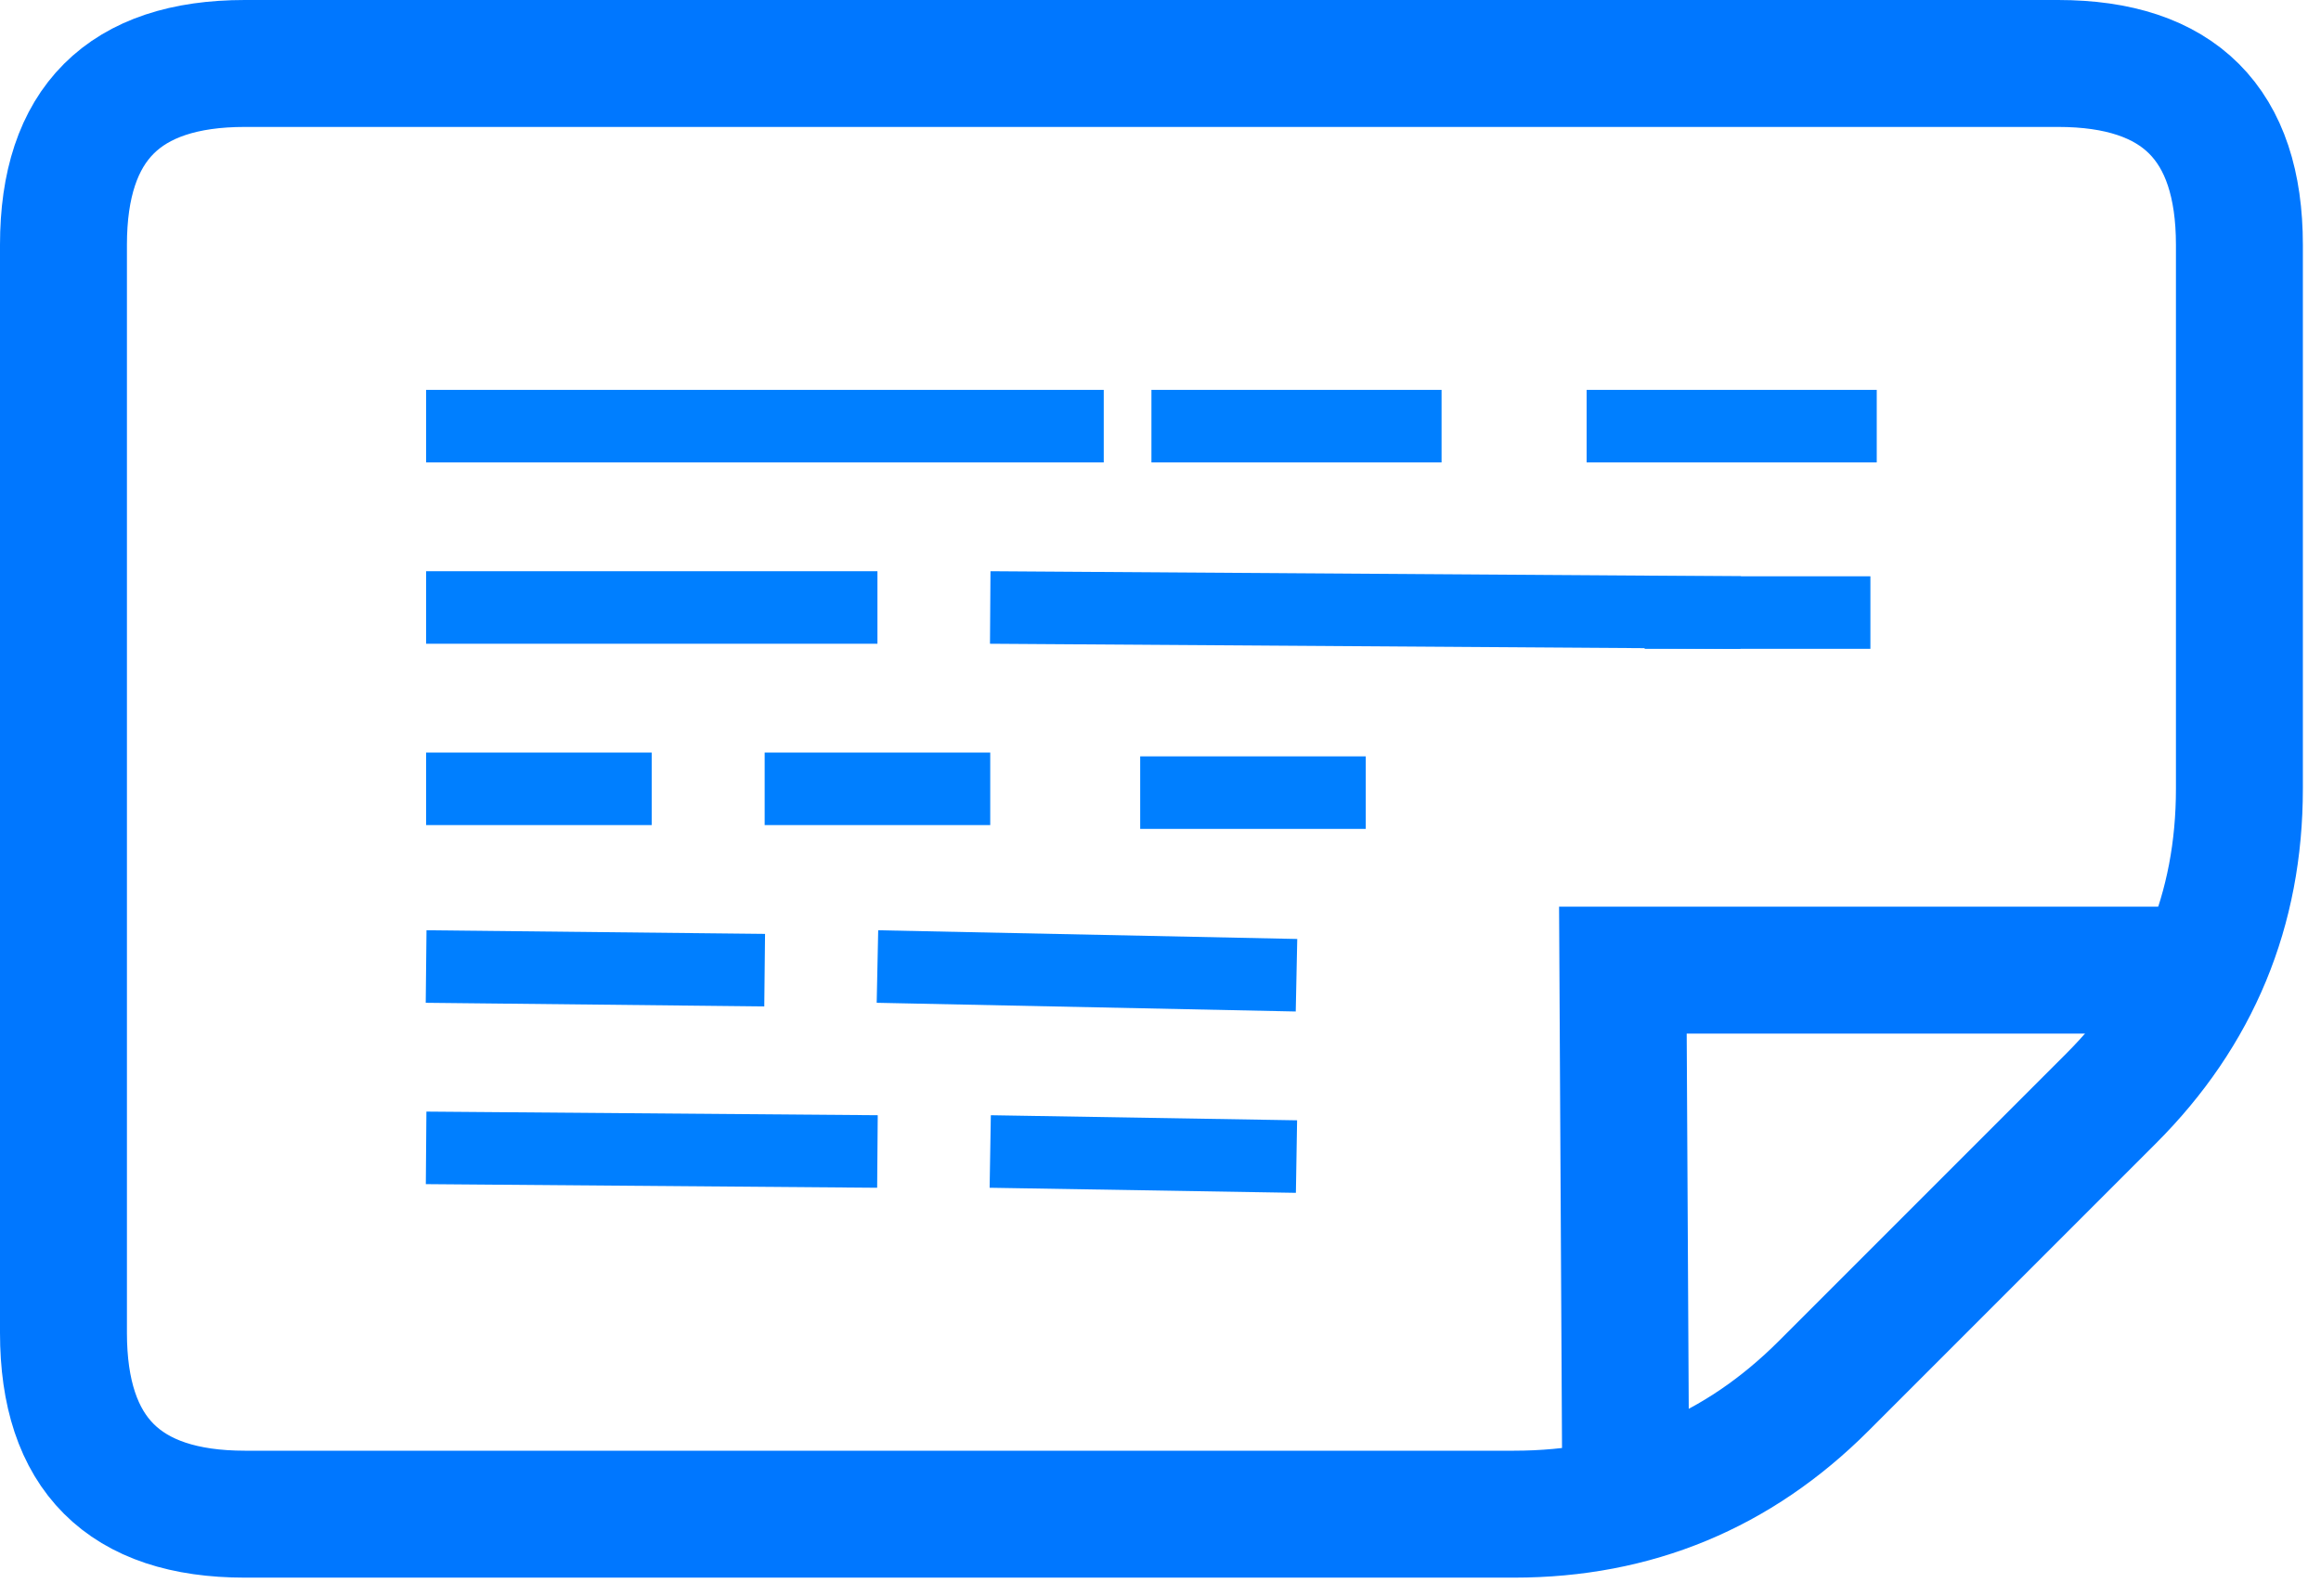 <svg host="65bd71144e" xmlns="http://www.w3.org/2000/svg" style="background: transparent; background-color: transparent;" xmlns:xlink="http://www.w3.org/1999/xlink" version="1.1" width="128px" height="88px" viewBox="-0.5 -0.5 128 88" content="&lt;mxfile&gt;&lt;diagram id=&quot;_She6MMqVRcblj0N_psM&quot; name=&quot;Page-1&quot;&gt;7Vpdb5swFP01eRzyFxge17TdXiZVqrStjyy4CRrByCFNsl8/E2ywCUkIJWnU1g8R9+APfM/xxRdnhMfz9TcRZrMfPGLJCIFoPcK3I4QwgPK3ADYKwG4JTEUclRCsgcf4H1MgUOgyjtjCqphznuRxZoMTnqZskltYKARf2dWeeWKPmoVTtgM8TsJkF/0VR/msRH0X1Ph3Fk9nemQI1J15qCsrYDELI74yIHw3wmPBeV5ezddjlhS+034p293vuVs9mGBp3qUBQWWLlzBZqsmpB8s3erbyGbPichIK2epmNYtz9piFkwJbSX4lNsvnibSgvBR8mUYsUlYUC0lAzFNpL/iymP3NcxJnP9X9RS7438qJtELGPOFiOzwGgNL7+6JdnCQaT3nKtoPloeodSFPNhYmcrfc6BFZulvJkfM5ysZFVdANPMaOk6Wl7VRMNNXszg2RfYaHS1rTquna/vFAMtLOhl8EhNqbSwdmeWbXOXS2C8I/uARx2gN9wgL/rAL9l/gQ4yH+9C6B33AUsjb4Wq7jWgaG/Nv3cb/Vja41UejHdqBlgkRUBdr1leMNt8YbGBEukQF/suNHmHzXCA4/lo1TOh8ABVqF2D3JJiQlTjcxlrvtRpCLi+GYJsMXxsWHyUExZvjPMlsvKJ93opRekl63j/HcRGhzkKvNpa/pU27drFTq2xsYwHpiI5cSY0FgqJ1n2hsvmBfBkdF/YdX9ba2NazR6vV336PQ0daJWTRNNVmxQ5brNjRIO6UHwuNeo4/sGDTRX5Hc8s1KYFNfiGpB/fh1V1bJQByYcXJH/QUHS9StIkBo65gAPq9ZPKEUXihlbQ2aTSYZf8KZVeQefIzmQoJRG/qRzrFROcL8rgT+mcKcrghjb8ftI4okDSCDLn24yQT6W8yUZW6siUUQDdQWJMS0I8oFgumSbvFUuAgtfkUaiRRr3PLIo4LqGEYhf4vkc8Agn70nvvTGXyCYwN0dn0dRV5eh99Xa8eBs6jIHKIWbBn75wulkjhS2bRH0QrOnaAftpwvbORfRVZ87sk2+sZCJonDwOSfcnk5er5kftETP365Rs04y0CB1LKzksXOr5cZVVBO1/hDg4zIPmXzEeunnyPSr+jeuOFLFaan6x7pqI0cDxCa+7JKYMMxzzpcAx5kPn6DLgIvJOleKmMUw586/APgG/Ff+SjVyQeVtZh5Rz4pKSjIc3WA9mSeuVX5caSKRN7u69v9mEv7bvhQLTREez2UpIaCjdGtayosDj0wF7rOLXYyx47Sl+a9X8tyur1H1bw3X8=&lt;/diagram&gt;&lt;/mxfile&gt;">
    <defs/>
    <g>
        <g>
            <path d="M 38 -2 L 45.93 -9.93 Q 53 -17 63 -17 L 93 -17 Q 103 -17 103 -7 L 103 93 Q 103 103 93 103 L 33 103 Q 23 103 23 93 L 23 23 Q 23 13 30.07 5.93 Z" fill="none" stroke="#0077ff" stroke-width="7" stroke-miterlimit="10" transform="translate(63,0)scale(-1,1)translate(-63,0)rotate(-90,63,43)" pointer-events="all" style="stroke: light-dark(rgb(0, 119, 255), rgb(59, 161, 255));"/>
        </g>
        <g/>
        <g>
            <path d="M 23 33 L 47.89 33" fill="none" stroke="#007fff" stroke-width="4" stroke-miterlimit="10" pointer-events="stroke" style="stroke: light-dark(rgb(0, 127, 255), rgb(49, 158, 255));"/>
        </g>
        <g>
            <path d="M 54.11 33 L 95.5 33.28" fill="none" stroke="#007fff" stroke-width="4" stroke-miterlimit="10" pointer-events="stroke" style="stroke: light-dark(rgb(0, 127, 255), rgb(49, 158, 255));"/>
        </g>
        <g>
            <path d="M 41.67 43 L 54.11 43" fill="none" stroke="#007fff" stroke-width="4" stroke-miterlimit="10" pointer-events="stroke" style="stroke: light-dark(rgb(0, 127, 255), rgb(49, 158, 255));"/>
        </g>
        <g>
            <path d="M 23 52.8 L 41.67 53" fill="none" stroke="#007fff" stroke-width="4" stroke-miterlimit="10" pointer-events="stroke" style="stroke: light-dark(rgb(0, 127, 255), rgb(49, 158, 255));"/>
        </g>
        <g>
            <path d="M 47.89 52.8 L 71 53.28" fill="none" stroke="#007fff" stroke-width="4" stroke-miterlimit="10" pointer-events="stroke" style="stroke: light-dark(rgb(0, 127, 255), rgb(49, 158, 255));"/>
        </g>
        <g>
            <path d="M 23 62.8 L 47.89 63" fill="none" stroke="#007fff" stroke-width="4" stroke-miterlimit="10" pointer-events="stroke" style="stroke: light-dark(rgb(0, 127, 255), rgb(49, 158, 255));"/>
        </g>
        <g>
            <path d="M 54.11 63 L 71 63.28" fill="none" stroke="#007fff" stroke-width="4" stroke-miterlimit="10" pointer-events="stroke" style="stroke: light-dark(rgb(0, 127, 255), rgb(49, 158, 255));"/>
        </g>
        <g>
            <path d="M 23 23 L 60.37 23" fill="none" stroke="#007fff" stroke-width="4" stroke-miterlimit="10" pointer-events="stroke" style="stroke: light-dark(rgb(0, 127, 255), rgb(49, 158, 255));"/>
        </g>
        <g>
            <path d="M 23 43 L 35.44 43" fill="none" stroke="#007fff" stroke-width="4" stroke-miterlimit="10" pointer-events="stroke" style="stroke: light-dark(rgb(0, 127, 255), rgb(49, 158, 255));"/>
        </g>
        <g>
            <path d="M 63 23 L 79 23" fill="none" stroke="#007fff" stroke-width="4" stroke-miterlimit="10" pointer-events="stroke" style="stroke: light-dark(rgb(0, 127, 255), rgb(49, 158, 255));"/>
        </g>
        <g>
            <path d="M 87 23 L 103 23" fill="none" stroke="#007fff" stroke-width="4" stroke-miterlimit="10" pointer-events="stroke" style="stroke: light-dark(rgb(0, 127, 255), rgb(49, 158, 255));"/>
        </g>
        <g>
            <path d="M 62.38 43.21 L 74.82 43.21" fill="none" stroke="#007fff" stroke-width="4" stroke-miterlimit="10" pointer-events="stroke" style="stroke: light-dark(rgb(0, 127, 255), rgb(49, 158, 255));"/>
        </g>
        <g>
            <path d="M 90.2 33.28 L 102.65 33.28" fill="none" stroke="#007fff" stroke-width="4" stroke-miterlimit="10" pointer-events="stroke" style="stroke: light-dark(rgb(0, 127, 255), rgb(49, 158, 255));"/>
        </g>
        <g>
            <path d="M 89.16 82.36 L 89 53 L 123 53" fill="none" stroke="#0077ff" stroke-width="7" stroke-miterlimit="10" pointer-events="stroke" style="stroke: light-dark(rgb(0, 119, 255), rgb(59, 161, 255));"/>
        </g>
    </g>
</svg>